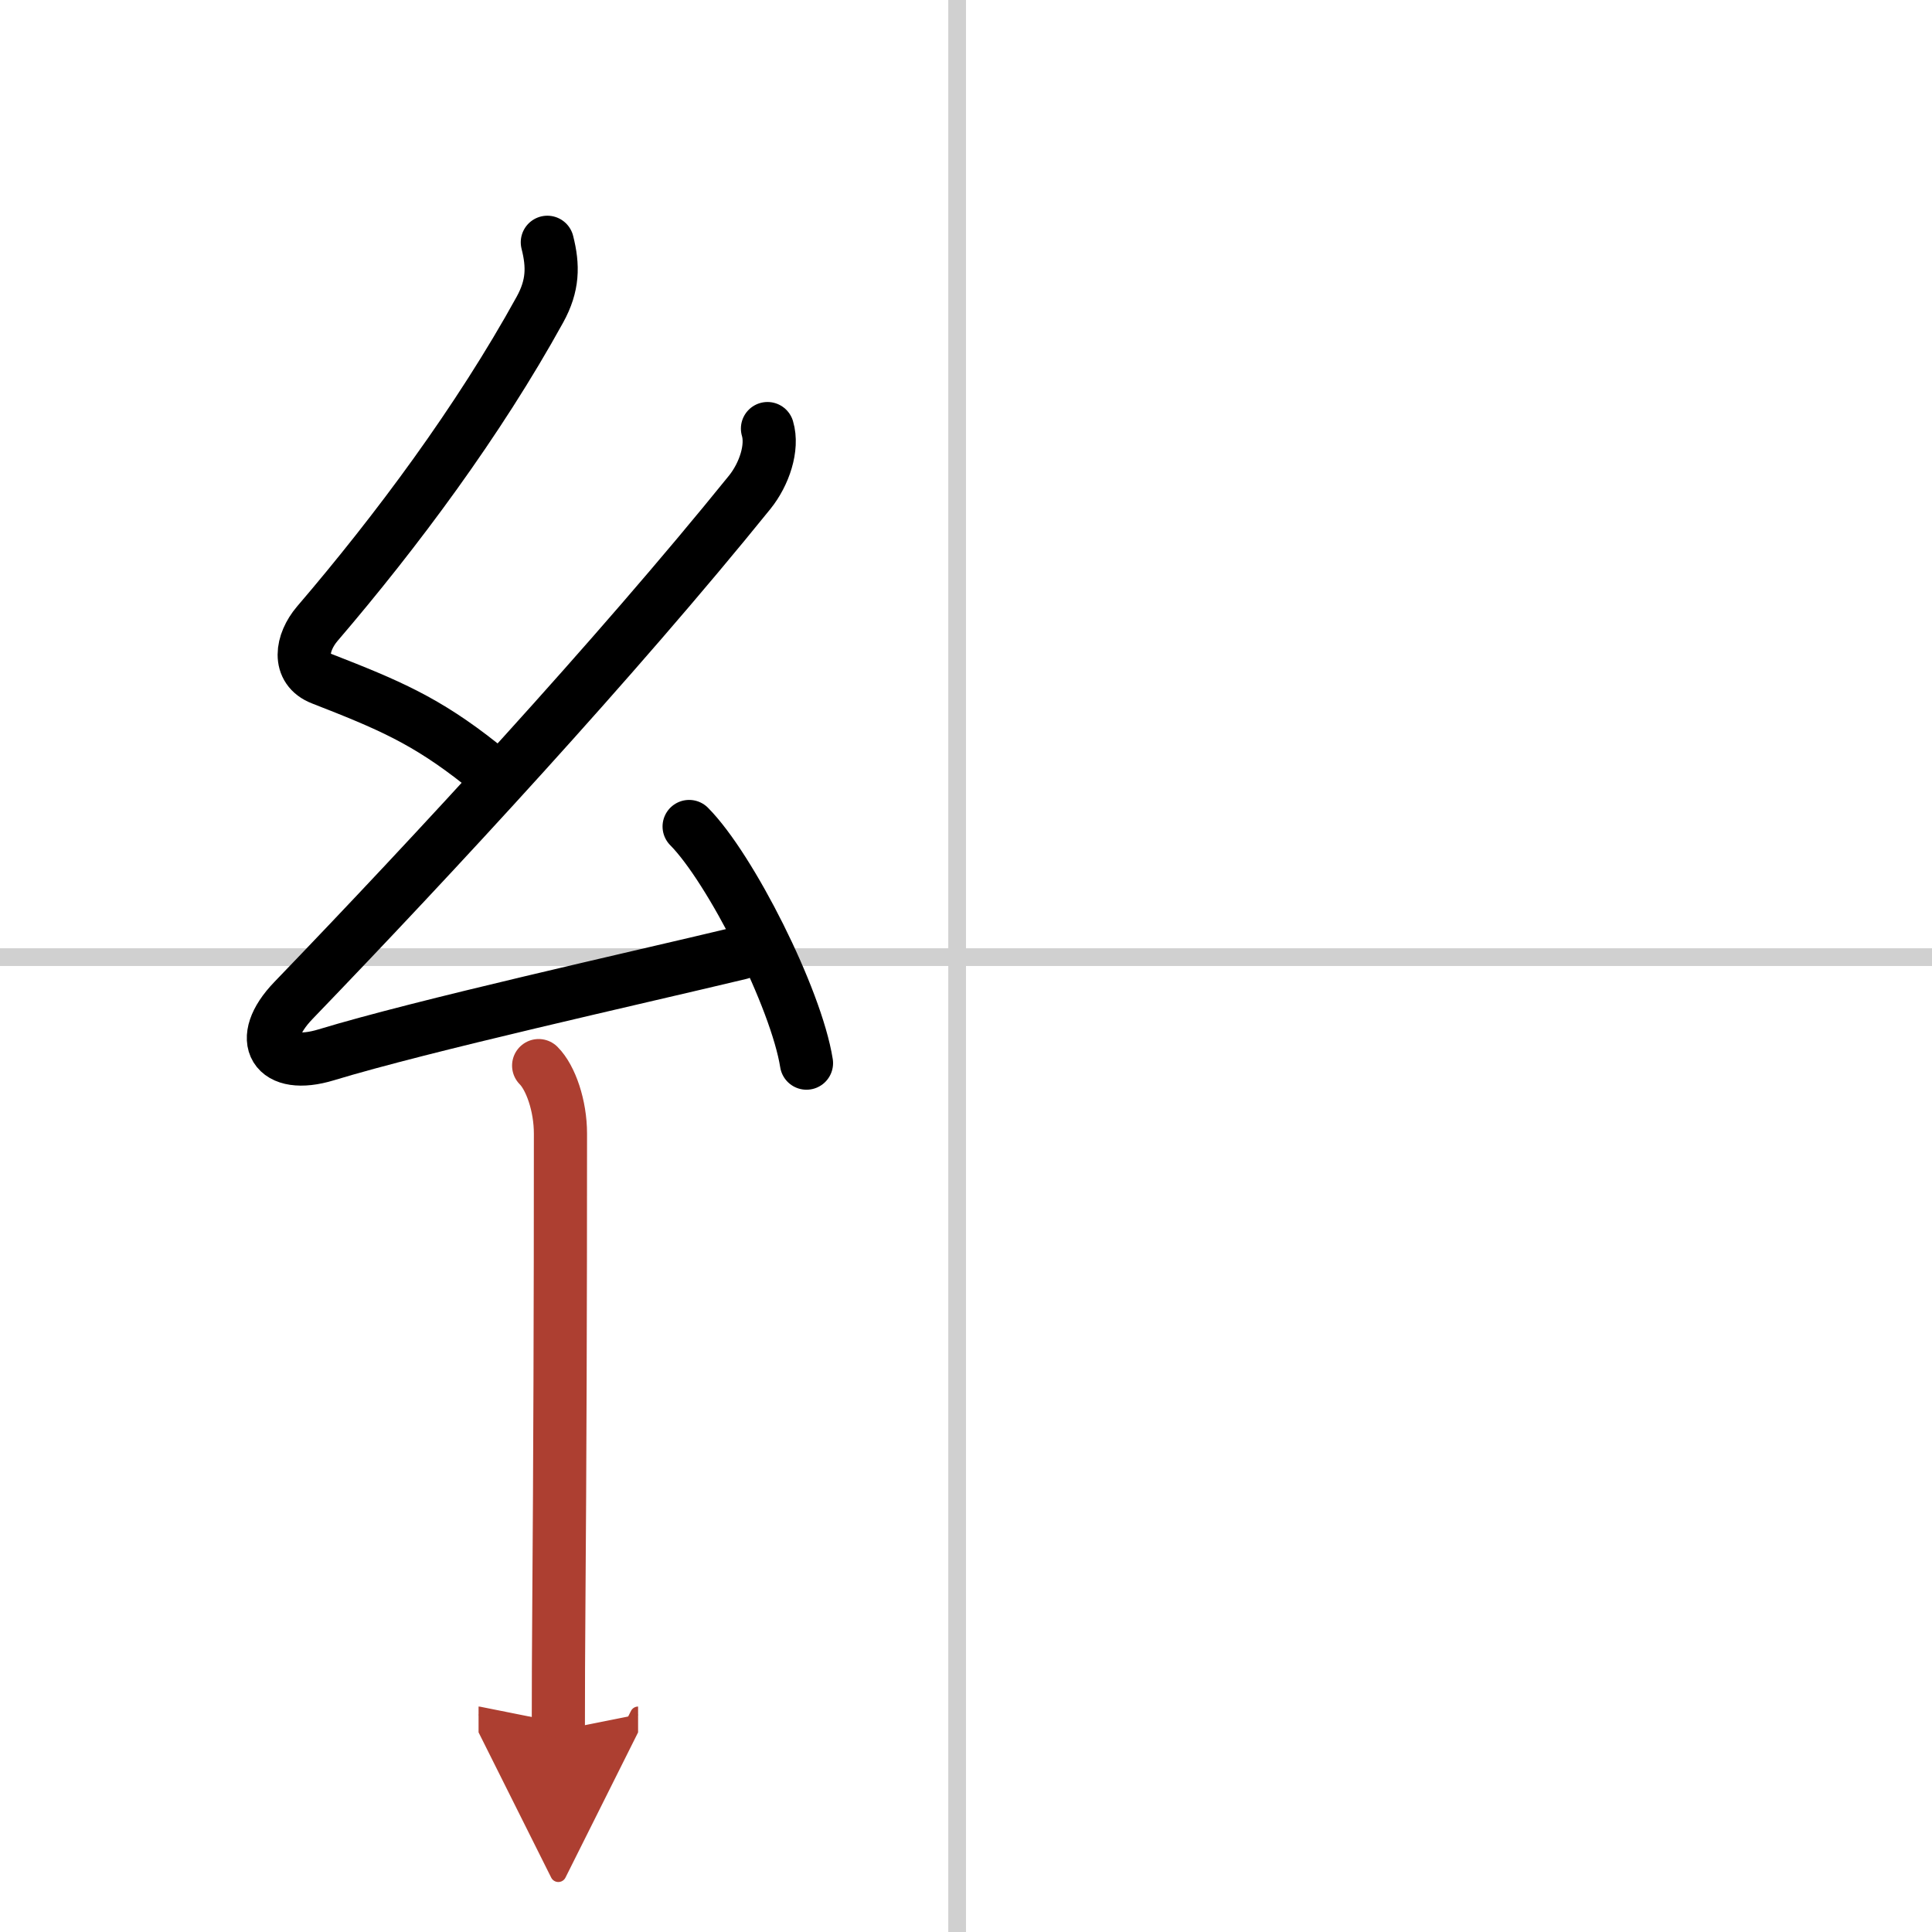 <svg width="400" height="400" viewBox="0 0 109 109" xmlns="http://www.w3.org/2000/svg"><defs><marker id="a" markerWidth="4" orient="auto" refX="1" refY="5" viewBox="0 0 10 10"><polyline points="0 0 10 5 0 10 1 5" fill="#ad3f31" stroke="#ad3f31"/></marker></defs><g fill="none" stroke="#000" stroke-linecap="round" stroke-linejoin="round" stroke-width="3"><rect width="100%" height="100%" fill="#fff" stroke="#fff"/><line x1="54" x2="54" y2="109" stroke="#d0d0d0" stroke-width="1"/><line x2="109" y1="54" y2="54" stroke="#d0d0d0" stroke-width="1"/><path d="m30.88 13.67c0.34 1.34 0.33 2.44-0.42 3.8-3.46 6.28-8.08 12.49-12.56 17.72-0.9 1.06-1.15 2.56 0.25 3.1 3.77 1.47 5.88 2.36 8.97 4.81"/><path d="m43.3 24.18c0.32 1.07-0.18 2.57-1 3.59-7.58 9.38-17.84 20.47-25.74 28.67-2.16 2.24-1.07 3.96 1.85 3.07 5.42-1.65 17.3-4.29 23.35-5.74"/><path d="m38.88 46.63c2.34 2.36 6.04 9.69 6.62 13.35"/><path d="m30.39 60.12c0.68 0.68 1.23 2.26 1.23 3.84 0 9.69-0.03 18.69-0.09 26.49-0.02 2.5-0.03 4.89-0.03 7.18" marker-end="url(#a)" stroke="#ad3f31"/></g></svg>

